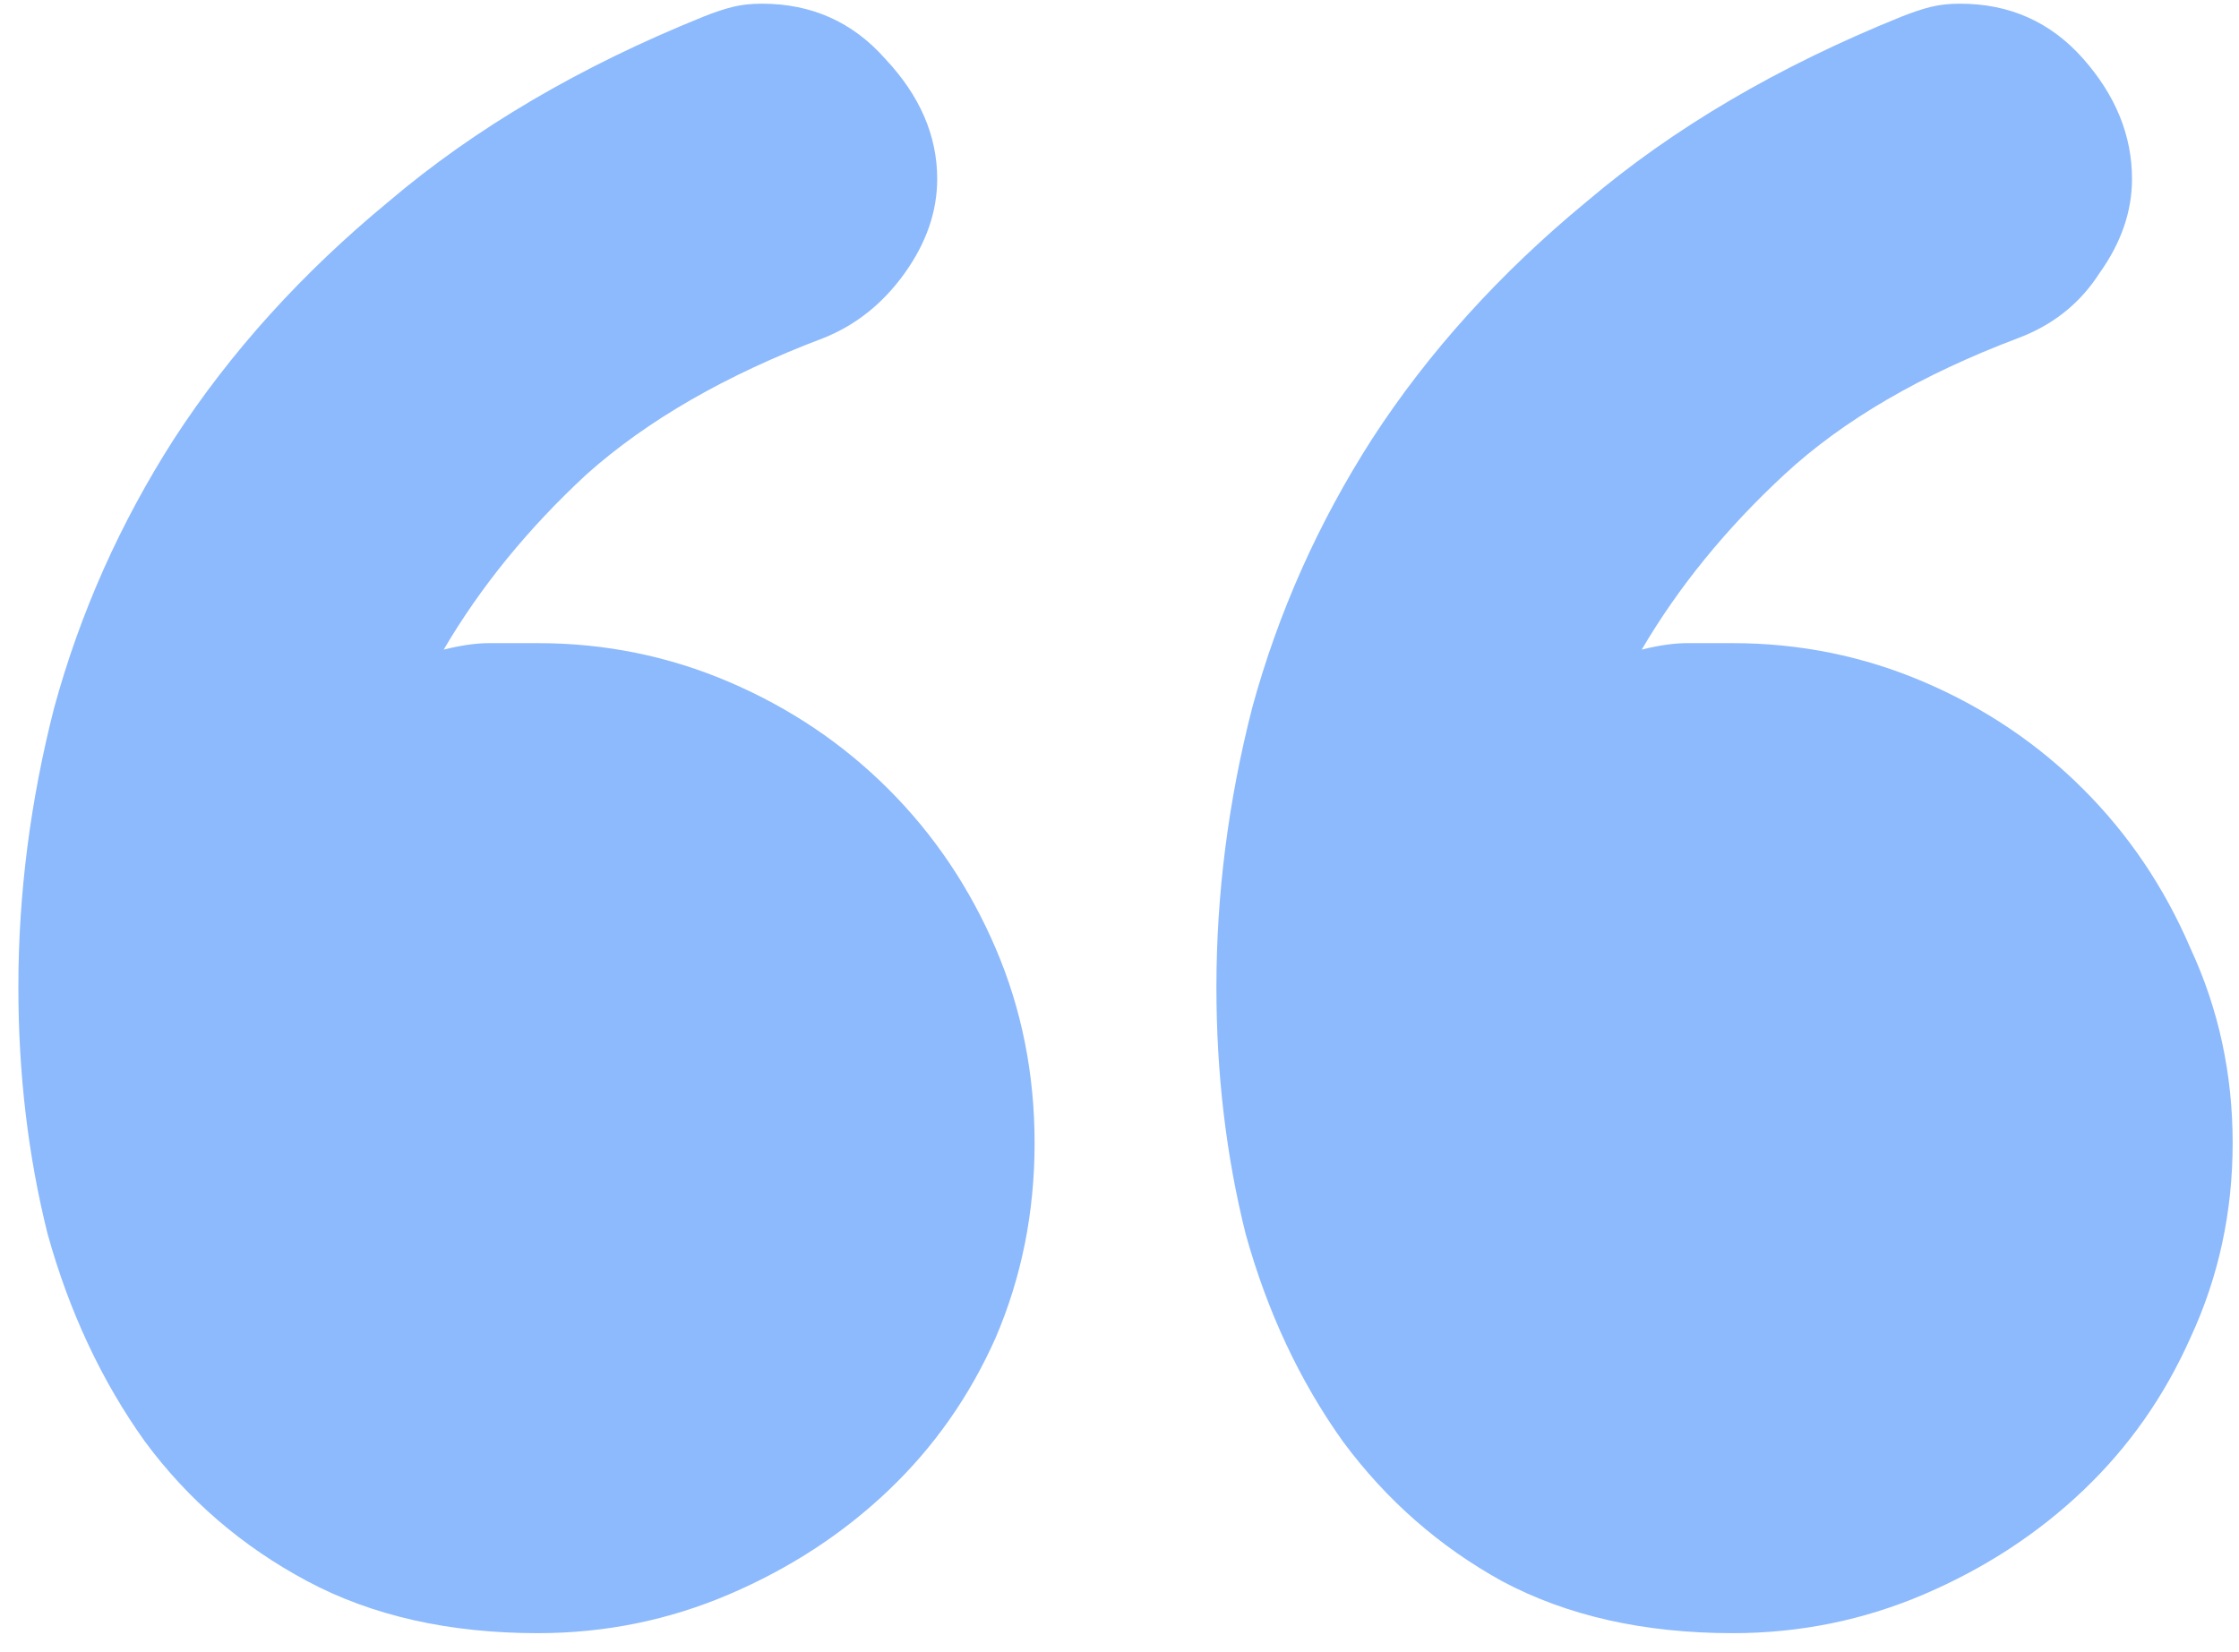 <svg width="103" height="76" viewBox="0 0 103 76" fill="none" xmlns="http://www.w3.org/2000/svg">
<path d="M55.958 45.425C55.958 41.143 56.506 36.861 57.601 32.58C58.796 28.199 60.638 24.066 63.128 20.183C65.716 16.2 69.002 12.566 72.985 9.28C76.968 5.894 81.797 3.057 87.473 0.766C87.971 0.567 88.419 0.418 88.817 0.318C89.216 0.219 89.664 0.169 90.162 0.169C92.452 0.169 94.344 1.015 95.837 2.708C97.331 4.401 98.078 6.243 98.078 8.234C98.078 9.728 97.58 11.172 96.584 12.566C95.688 13.96 94.443 14.955 92.85 15.553C88.369 17.246 84.785 19.337 82.096 21.826C79.408 24.315 77.217 27.004 75.524 29.891C76.321 29.692 77.018 29.593 77.615 29.593C78.213 29.593 78.91 29.593 79.706 29.593C82.793 29.593 85.731 30.19 88.519 31.385C91.307 32.58 93.746 34.223 95.837 36.314C97.928 38.405 99.571 40.844 100.766 43.632C102.061 46.42 102.708 49.408 102.708 52.594C102.708 55.78 102.061 58.767 100.766 61.555C99.571 64.244 97.928 66.584 95.837 68.575C93.746 70.567 91.307 72.16 88.519 73.355C85.731 74.55 82.793 75.147 79.706 75.147C75.624 75.147 72.089 74.35 69.102 72.757C66.214 71.164 63.775 69.023 61.783 66.335C59.792 63.547 58.298 60.361 57.303 56.776C56.406 53.191 55.958 49.408 55.958 45.425ZM0.845 45.425C0.845 41.143 1.393 36.861 2.488 32.58C3.683 28.199 5.525 24.066 8.014 20.183C10.603 16.2 13.889 12.566 17.872 9.28C21.855 5.894 26.684 3.057 32.36 0.766C32.858 0.567 33.306 0.418 33.704 0.318C34.102 0.219 34.55 0.169 35.048 0.169C37.338 0.169 39.23 1.015 40.724 2.708C42.317 4.401 43.114 6.243 43.114 8.234C43.114 9.728 42.616 11.172 41.62 12.566C40.624 13.96 39.38 14.955 37.886 15.553C33.405 17.246 29.771 19.337 26.983 21.826C24.294 24.315 22.104 27.004 20.411 29.891C21.207 29.692 21.904 29.593 22.502 29.593C23.199 29.593 23.946 29.593 24.742 29.593C27.829 29.593 30.767 30.19 33.554 31.385C36.343 32.58 38.782 34.223 40.873 36.314C42.964 38.405 44.607 40.844 45.802 43.632C46.997 46.42 47.594 49.408 47.594 52.594C47.594 55.78 46.997 58.767 45.802 61.555C44.607 64.244 42.964 66.584 40.873 68.575C38.782 70.567 36.343 72.16 33.554 73.355C30.767 74.55 27.829 75.147 24.742 75.147C20.66 75.147 17.125 74.35 14.138 72.757C11.151 71.164 8.661 69.023 6.67 66.335C4.678 63.547 3.185 60.361 2.189 56.776C1.293 53.191 0.845 49.408 0.845 45.425Z" fill="#5D9DFB" fill-opacity="0.7"/>
</svg>
